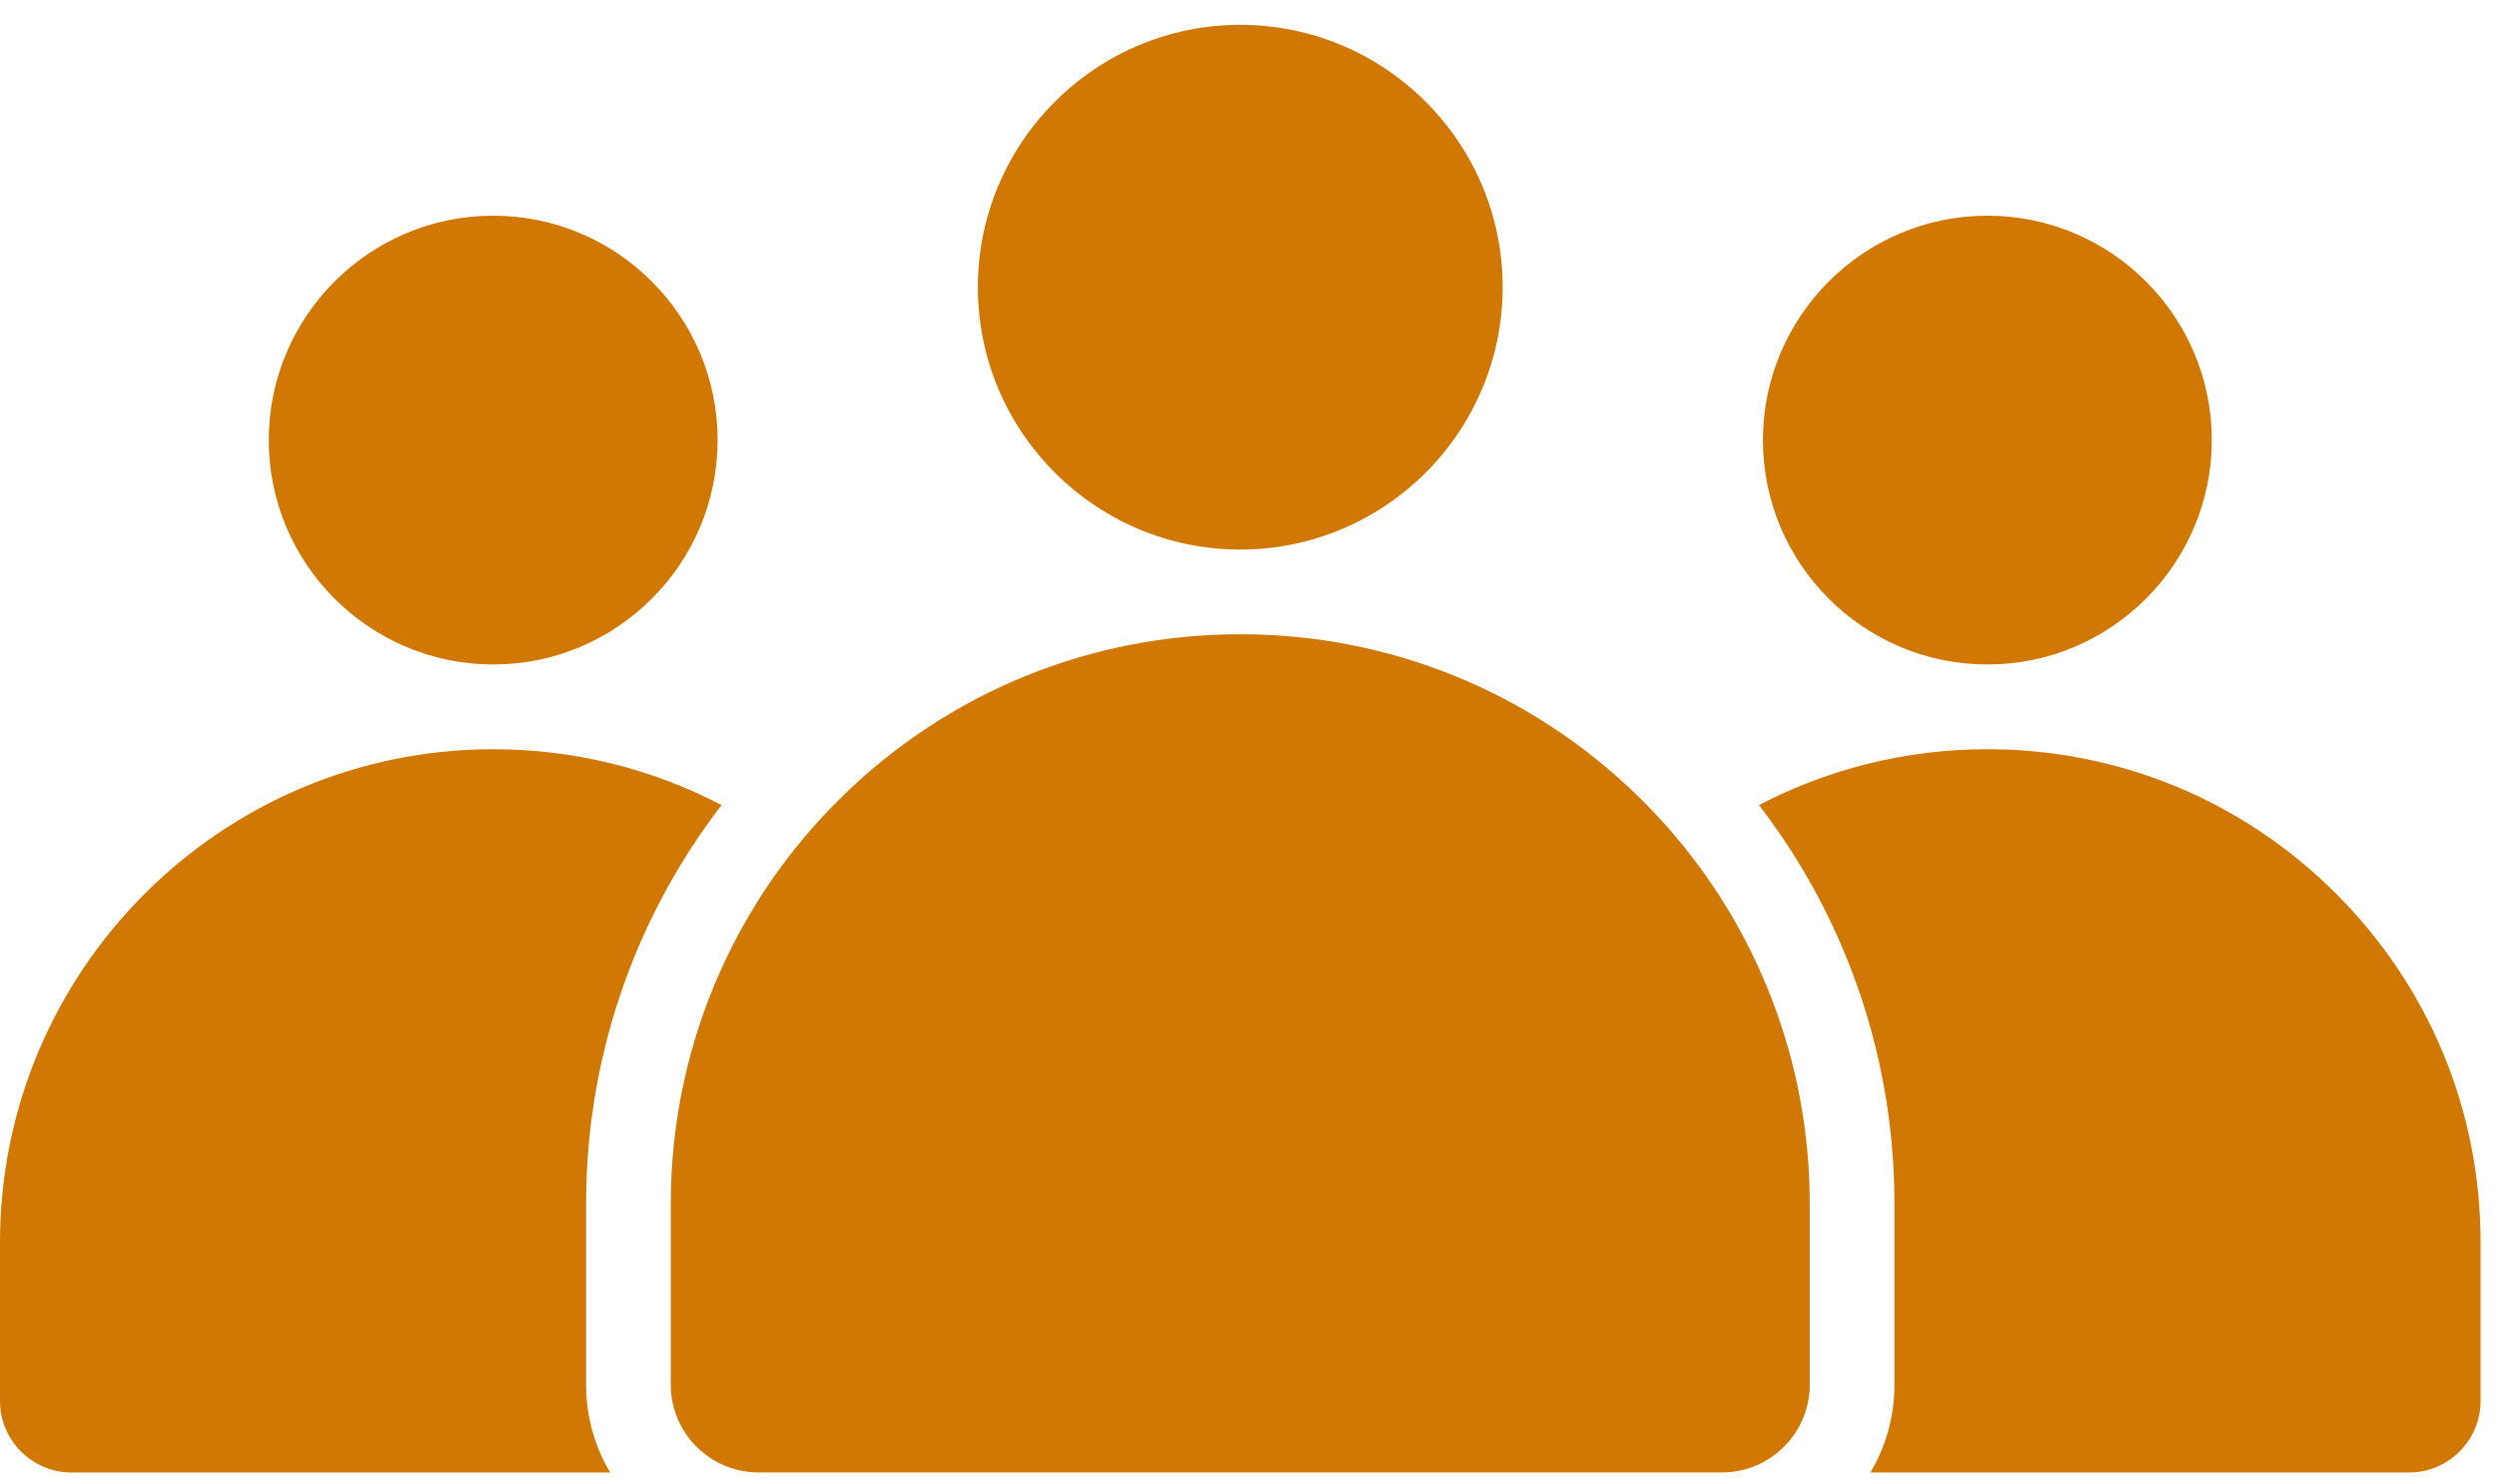 <svg width="74" height="44" viewBox="0 0 74 44" fill="none" xmlns="http://www.w3.org/2000/svg">
<path d="M20.007 25.91C20.041 25.851 20.075 25.793 20.11 25.735C20.197 25.589 20.286 25.445 20.378 25.3C20.407 25.255 20.436 25.209 20.465 25.164C20.546 25.039 20.627 24.916 20.711 24.792C20.752 24.734 20.792 24.674 20.833 24.616C20.874 24.555 20.917 24.494 20.961 24.434C21.004 24.373 21.048 24.312 21.091 24.253C21.136 24.193 21.18 24.133 21.224 24.074C21.269 24.013 21.314 23.955 21.36 23.895C21.367 23.885 21.375 23.873 21.384 23.863C19.305 22.776 16.993 22.207 14.618 22.207C6.557 22.207 0 28.764 0 36.825V41.524C0 42.693 0.951 43.644 2.12 43.644H18.081C18.074 43.631 18.066 43.618 18.059 43.605C18.026 43.548 17.995 43.492 17.964 43.434C17.937 43.385 17.912 43.335 17.888 43.286C17.88 43.27 17.872 43.253 17.864 43.237C17.853 43.212 17.842 43.188 17.83 43.164C17.823 43.148 17.814 43.13 17.807 43.112C17.795 43.085 17.783 43.058 17.772 43.031C17.749 42.977 17.726 42.922 17.705 42.867C17.692 42.834 17.68 42.8 17.668 42.766C17.661 42.745 17.653 42.725 17.647 42.705C17.64 42.688 17.634 42.669 17.628 42.652C17.605 42.582 17.584 42.512 17.564 42.441C17.553 42.405 17.543 42.369 17.534 42.332C17.533 42.328 17.531 42.324 17.531 42.319C17.519 42.278 17.509 42.238 17.5 42.196C17.482 42.114 17.464 42.031 17.449 41.947C17.444 41.918 17.439 41.888 17.434 41.858C17.431 41.837 17.427 41.816 17.424 41.795C17.414 41.724 17.405 41.653 17.398 41.582C17.392 41.532 17.387 41.482 17.384 41.432C17.381 41.391 17.378 41.35 17.376 41.309C17.372 41.221 17.369 41.133 17.369 41.044V35.677C17.369 35.526 17.371 35.376 17.375 35.226C17.376 35.164 17.378 35.103 17.38 35.042C17.381 34.985 17.384 34.929 17.386 34.873C17.388 34.82 17.39 34.767 17.393 34.715C17.396 34.661 17.399 34.607 17.402 34.553C17.406 34.479 17.411 34.404 17.416 34.33C17.419 34.279 17.423 34.229 17.427 34.179C17.446 33.931 17.47 33.684 17.498 33.438C17.506 33.365 17.515 33.292 17.525 33.219C17.534 33.145 17.544 33.071 17.555 32.997C17.566 32.913 17.578 32.828 17.592 32.743C17.6 32.688 17.608 32.633 17.618 32.578C17.623 32.538 17.63 32.499 17.637 32.46C17.646 32.407 17.655 32.353 17.664 32.3C17.736 31.892 17.821 31.488 17.919 31.086C17.929 31.042 17.94 30.996 17.952 30.951C18.065 30.5 18.194 30.052 18.34 29.612C18.356 29.561 18.373 29.509 18.391 29.459C18.419 29.375 18.447 29.293 18.477 29.21C18.495 29.158 18.514 29.105 18.533 29.052C18.578 28.929 18.624 28.805 18.672 28.682C18.696 28.62 18.719 28.559 18.744 28.498C18.792 28.377 18.843 28.254 18.894 28.133C18.919 28.072 18.945 28.012 18.972 27.952C18.998 27.891 19.024 27.831 19.051 27.771C19.074 27.719 19.098 27.666 19.122 27.614C19.171 27.508 19.22 27.402 19.271 27.296C19.295 27.247 19.318 27.198 19.343 27.149C19.454 26.922 19.57 26.697 19.69 26.474C19.719 26.42 19.748 26.366 19.778 26.312C19.805 26.264 19.832 26.216 19.859 26.168C19.888 26.116 19.918 26.064 19.948 26.012C19.967 25.978 19.987 25.943 20.007 25.91Z" fill="#D07704"/>
<path d="M14.616 19.695C18.284 19.695 21.267 16.711 21.267 13.044C21.267 9.376 18.284 6.393 14.616 6.393C10.949 6.393 7.965 9.376 7.965 13.044C7.964 16.711 10.949 19.695 14.616 19.695Z" fill="#D07704"/>
<path d="M48.689 23.742C48.636 23.689 48.581 23.636 48.527 23.583C45.357 20.497 41.177 18.799 36.756 18.799C32.334 18.799 28.154 20.497 24.988 23.579C24.723 23.838 24.466 24.104 24.227 24.369C24.095 24.515 23.966 24.663 23.84 24.813C23.756 24.912 23.674 25.013 23.593 25.114C23.332 25.438 23.084 25.771 22.849 26.113C22.79 26.197 22.733 26.282 22.677 26.368C22.64 26.422 22.605 26.476 22.57 26.531C22.465 26.693 22.363 26.857 22.265 27.023C22.231 27.078 22.198 27.133 22.166 27.189C22.101 27.3 22.038 27.412 21.976 27.524C21.872 27.712 21.772 27.902 21.676 28.093C21.628 28.189 21.581 28.284 21.535 28.381C21.479 28.496 21.425 28.613 21.372 28.729C20.395 30.892 19.879 33.255 19.879 35.675V41.043C19.879 42.476 21.045 43.643 22.479 43.643H51.033C52.466 43.643 53.633 42.476 53.633 41.043V35.675C53.633 31.489 52.089 27.474 49.287 24.371C49.096 24.161 48.896 23.95 48.689 23.742Z" fill="#D07704"/>
<path d="M36.756 16.289C41.044 16.289 44.532 12.8 44.532 8.513C44.532 4.225 41.044 0.736 36.756 0.736C32.468 0.736 28.98 4.225 28.98 8.513C28.98 12.8 32.468 16.289 36.756 16.289Z" fill="#D07704"/>
<path d="M69.231 26.489C66.47 23.727 62.799 22.207 58.894 22.207C56.52 22.207 54.207 22.776 52.129 23.863C52.321 24.114 52.507 24.367 52.686 24.626C52.727 24.684 52.766 24.742 52.806 24.801C52.823 24.826 52.839 24.85 52.856 24.874C52.873 24.898 52.889 24.923 52.906 24.948C52.953 25.02 53.001 25.092 53.047 25.164C53.104 25.251 53.159 25.338 53.214 25.427C53.239 25.466 53.263 25.506 53.288 25.547C53.521 25.926 53.739 26.312 53.945 26.704C53.979 26.769 54.012 26.834 54.045 26.9C54.085 26.978 54.124 27.056 54.163 27.134C54.189 27.189 54.215 27.242 54.241 27.296C54.27 27.358 54.3 27.42 54.328 27.482C54.364 27.557 54.399 27.632 54.432 27.708C54.461 27.771 54.49 27.836 54.518 27.9C54.547 27.967 54.576 28.035 54.605 28.102C54.663 28.238 54.719 28.374 54.773 28.511C54.8 28.58 54.827 28.648 54.854 28.717C54.884 28.795 54.913 28.871 54.941 28.949C54.964 29.01 54.985 29.07 55.007 29.131C55.049 29.246 55.089 29.361 55.128 29.476C55.142 29.518 55.156 29.559 55.169 29.601C55.187 29.653 55.204 29.706 55.22 29.759C55.243 29.83 55.265 29.9 55.287 29.97C55.446 30.486 55.584 31.01 55.699 31.54C55.708 31.582 55.717 31.625 55.726 31.668C55.786 31.952 55.84 32.237 55.886 32.524C55.895 32.579 55.904 32.634 55.913 32.689C55.923 32.755 55.933 32.82 55.942 32.886C55.948 32.923 55.953 32.96 55.958 32.998C55.968 33.072 55.978 33.145 55.987 33.219C55.997 33.292 56.006 33.366 56.014 33.44C56.022 33.503 56.029 33.566 56.035 33.628C56.044 33.711 56.052 33.793 56.06 33.875C56.074 34.026 56.086 34.178 56.096 34.33C56.102 34.404 56.106 34.479 56.111 34.553C56.115 34.628 56.119 34.703 56.122 34.777C56.127 34.865 56.13 34.953 56.133 35.042C56.135 35.103 56.136 35.164 56.138 35.226C56.142 35.376 56.143 35.527 56.143 35.677V41.044C56.143 41.154 56.139 41.262 56.133 41.371C56.131 41.391 56.13 41.411 56.128 41.432C56.125 41.475 56.121 41.517 56.118 41.559C56.113 41.603 56.108 41.649 56.102 41.694C56.099 41.724 56.094 41.754 56.09 41.784C56.085 41.813 56.081 41.842 56.076 41.872C56.072 41.894 56.069 41.915 56.065 41.937C56.041 42.071 56.013 42.202 55.978 42.332C55.973 42.355 55.966 42.378 55.96 42.401C55.957 42.411 55.954 42.422 55.95 42.434C55.939 42.477 55.926 42.52 55.913 42.562C55.908 42.578 55.903 42.593 55.897 42.61C55.884 42.652 55.87 42.695 55.855 42.736C55.838 42.784 55.822 42.83 55.803 42.877C55.8 42.886 55.796 42.897 55.791 42.907C55.776 42.945 55.761 42.983 55.745 43.02C55.744 43.024 55.742 43.027 55.741 43.031C55.731 43.054 55.721 43.077 55.711 43.1C55.701 43.124 55.691 43.146 55.68 43.17C55.669 43.192 55.659 43.214 55.648 43.237C55.639 43.258 55.628 43.28 55.617 43.301C55.595 43.345 55.571 43.39 55.548 43.434C55.537 43.457 55.525 43.48 55.512 43.502C55.493 43.537 55.474 43.571 55.454 43.605C55.452 43.609 55.45 43.612 55.447 43.615C55.443 43.625 55.437 43.634 55.431 43.644H71.393C72.562 43.644 73.513 42.693 73.513 41.524V36.825C73.513 32.92 71.993 29.25 69.231 26.489Z" fill="#D07704"/>
<path d="M58.898 19.695C62.565 19.695 65.548 16.711 65.548 13.044C65.548 9.376 62.565 6.393 58.898 6.393C55.23 6.393 52.246 9.376 52.246 13.044C52.245 16.711 55.229 19.695 58.898 19.695Z" fill="#D07704"/>
</svg>
